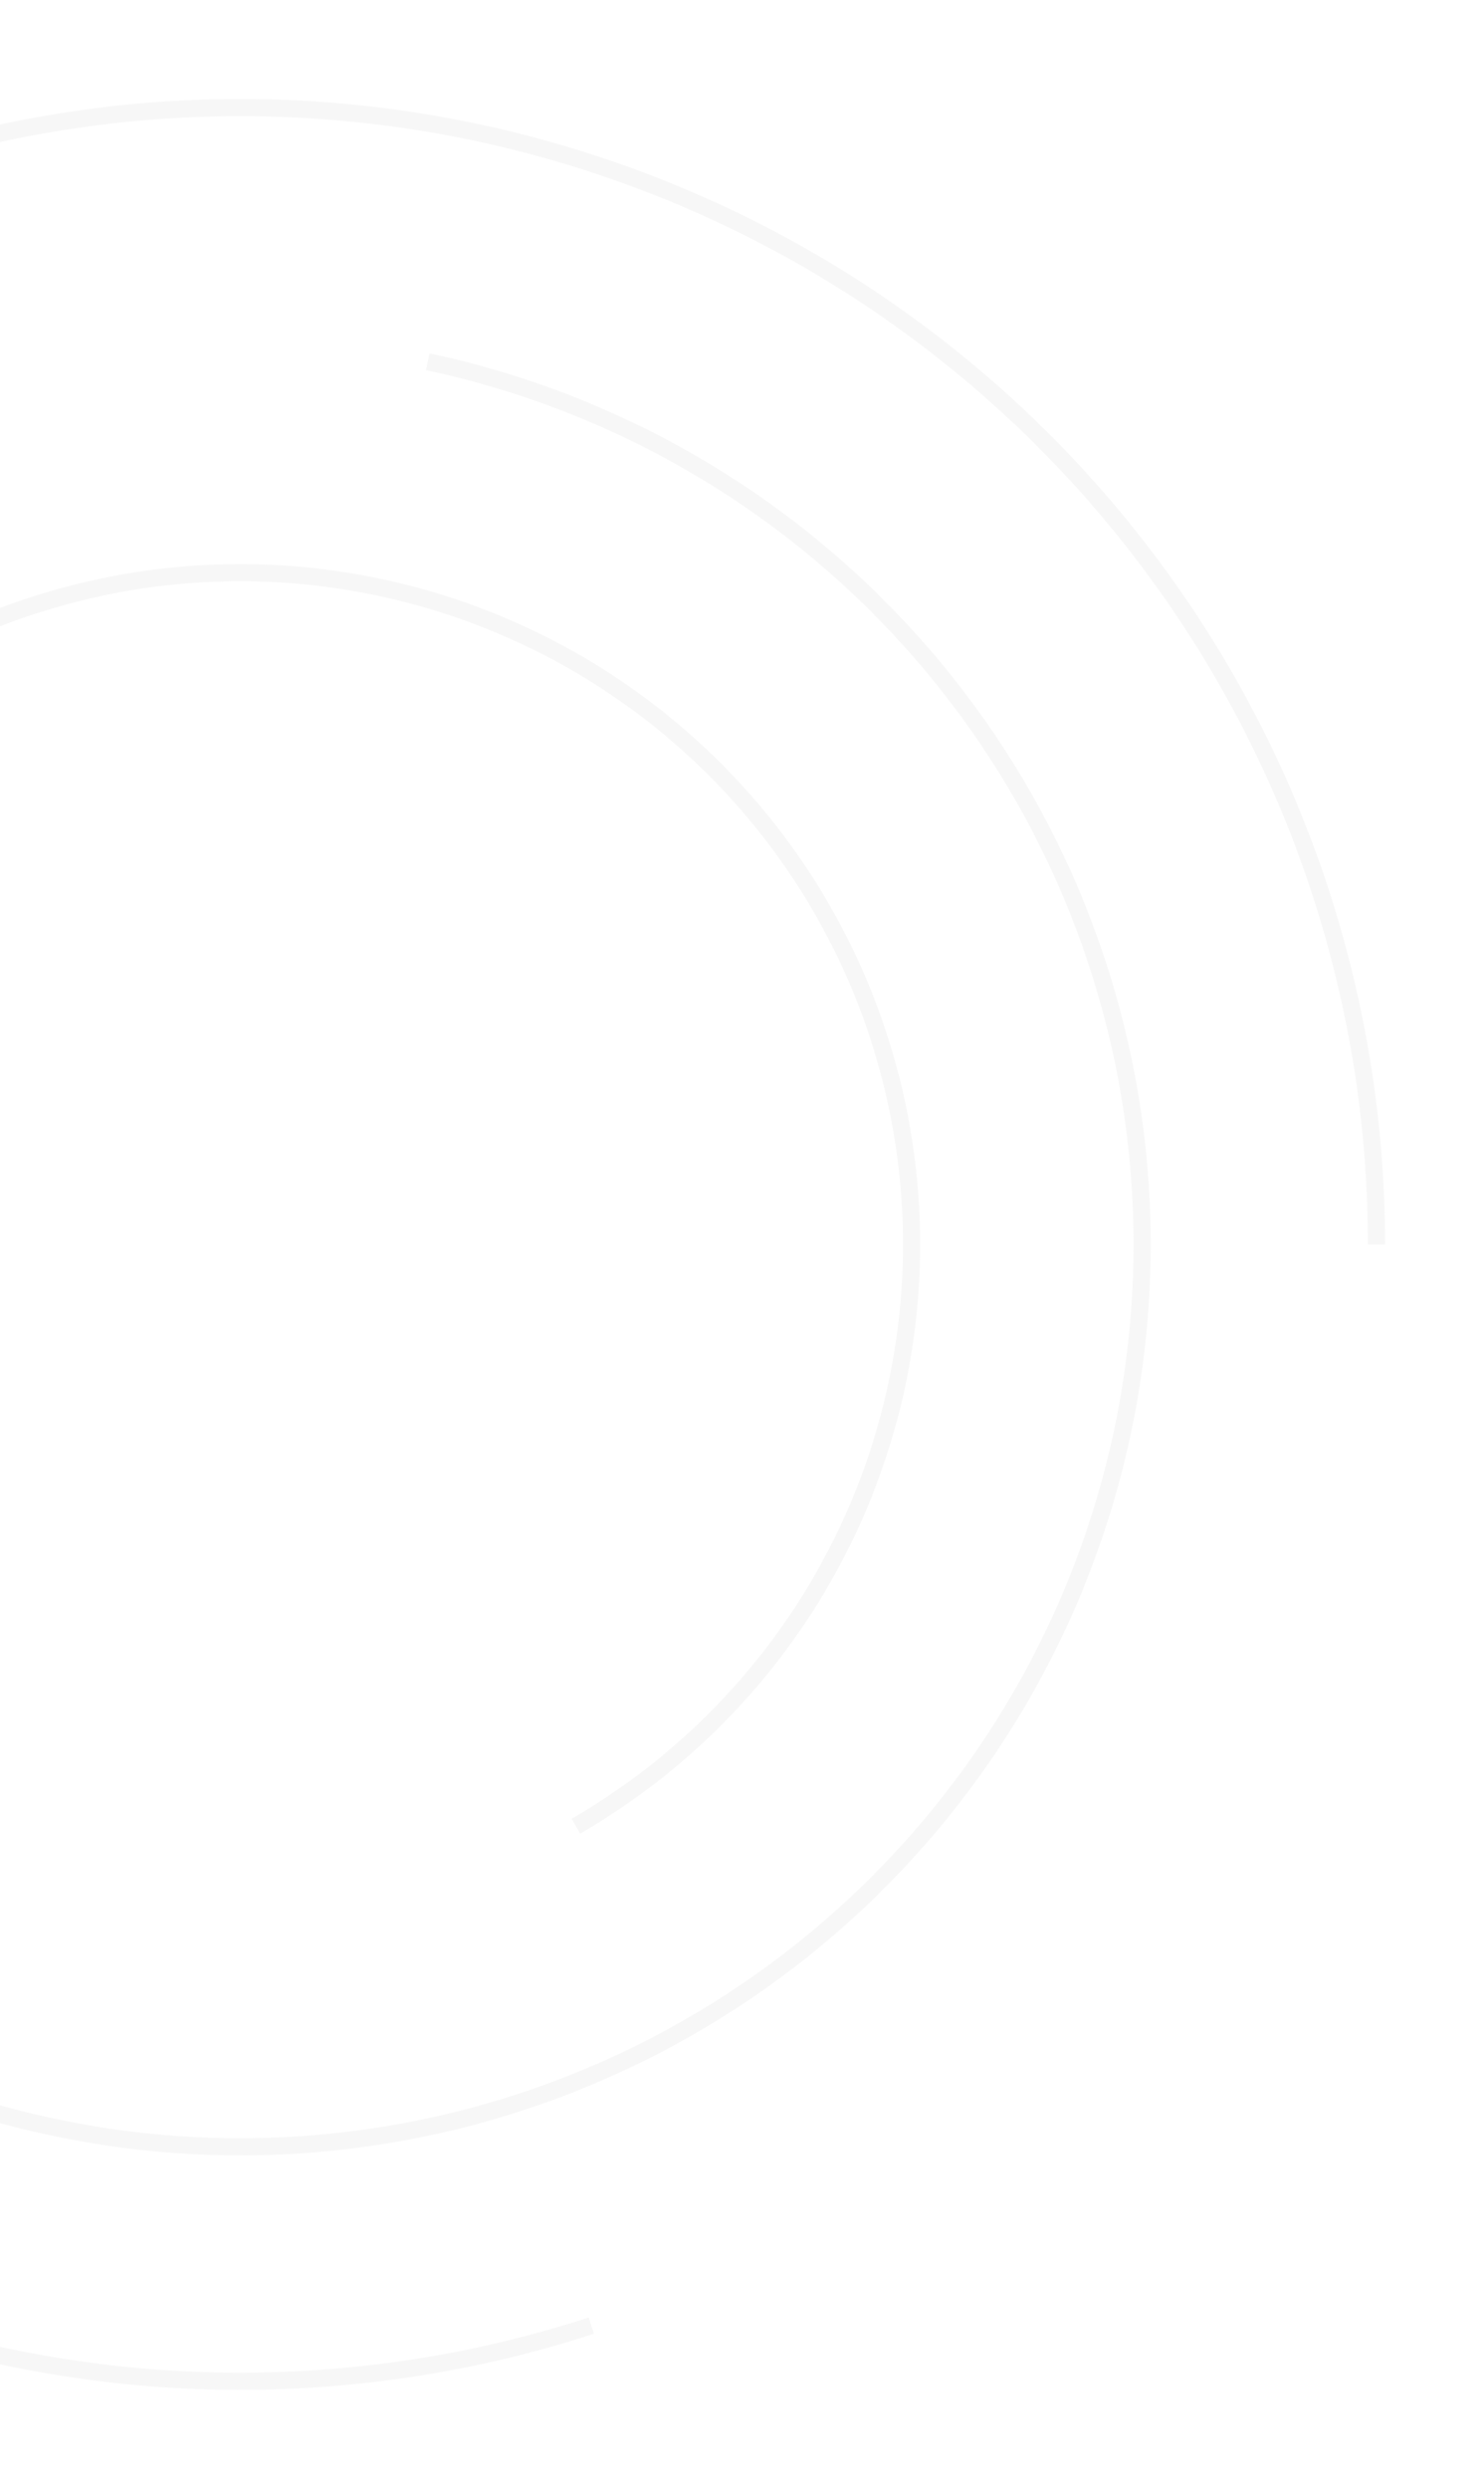 <?xml version="1.0" encoding="UTF-8"?> <svg xmlns="http://www.w3.org/2000/svg" width="346" height="580" viewBox="0 0 346 580" fill="none"> <g opacity="0.2"> <path d="M137.868 541.963C84.658 559.252 27.342 559.252 -25.868 541.963C-79.077 524.675 -125.447 490.985 -158.333 445.722C-191.218 400.46 -208.93 345.948 -208.93 290C-208.93 234.053 -191.218 179.541 -158.333 134.279C-125.447 89.016 -79.077 55.326 -25.868 38.037C27.342 20.749 84.658 20.749 137.868 38.037C191.077 55.326 237.447 89.016 270.333 134.279C303.218 179.541 320.93 234.053 320.93 290" stroke="#D9D9D9" stroke-width="4"></path> <path d="M99.723 84.301C143.162 93.534 182.563 116.282 212.279 149.285C241.995 182.288 260.501 223.852 265.143 268.018C269.785 312.185 260.326 356.687 238.121 395.147C215.916 433.607 182.105 464.051 141.535 482.114C100.964 500.177 55.717 504.933 12.277 495.699C-31.162 486.466 -70.563 463.718 -100.279 430.715C-129.995 397.712 -148.501 356.148 -153.143 311.982C-157.785 267.815 -148.326 223.313 -126.121 184.853" stroke="#D9D9D9" stroke-width="4"></path> <path d="M-48.749 406.335C-73.316 384.214 -90.25 354.884 -97.123 322.547C-103.997 290.211 -100.457 256.529 -87.01 226.328C-73.564 196.127 -50.902 170.958 -22.272 154.429C6.358 137.899 39.486 130.858 72.363 134.313C105.241 137.769 136.181 151.544 160.749 173.665C185.316 195.786 202.25 225.116 209.123 257.453C215.997 289.789 212.457 323.472 199.01 353.672C185.564 383.873 162.902 409.042 134.272 425.571" stroke="#D9D9D9" stroke-width="4"></path> </g> </svg> 